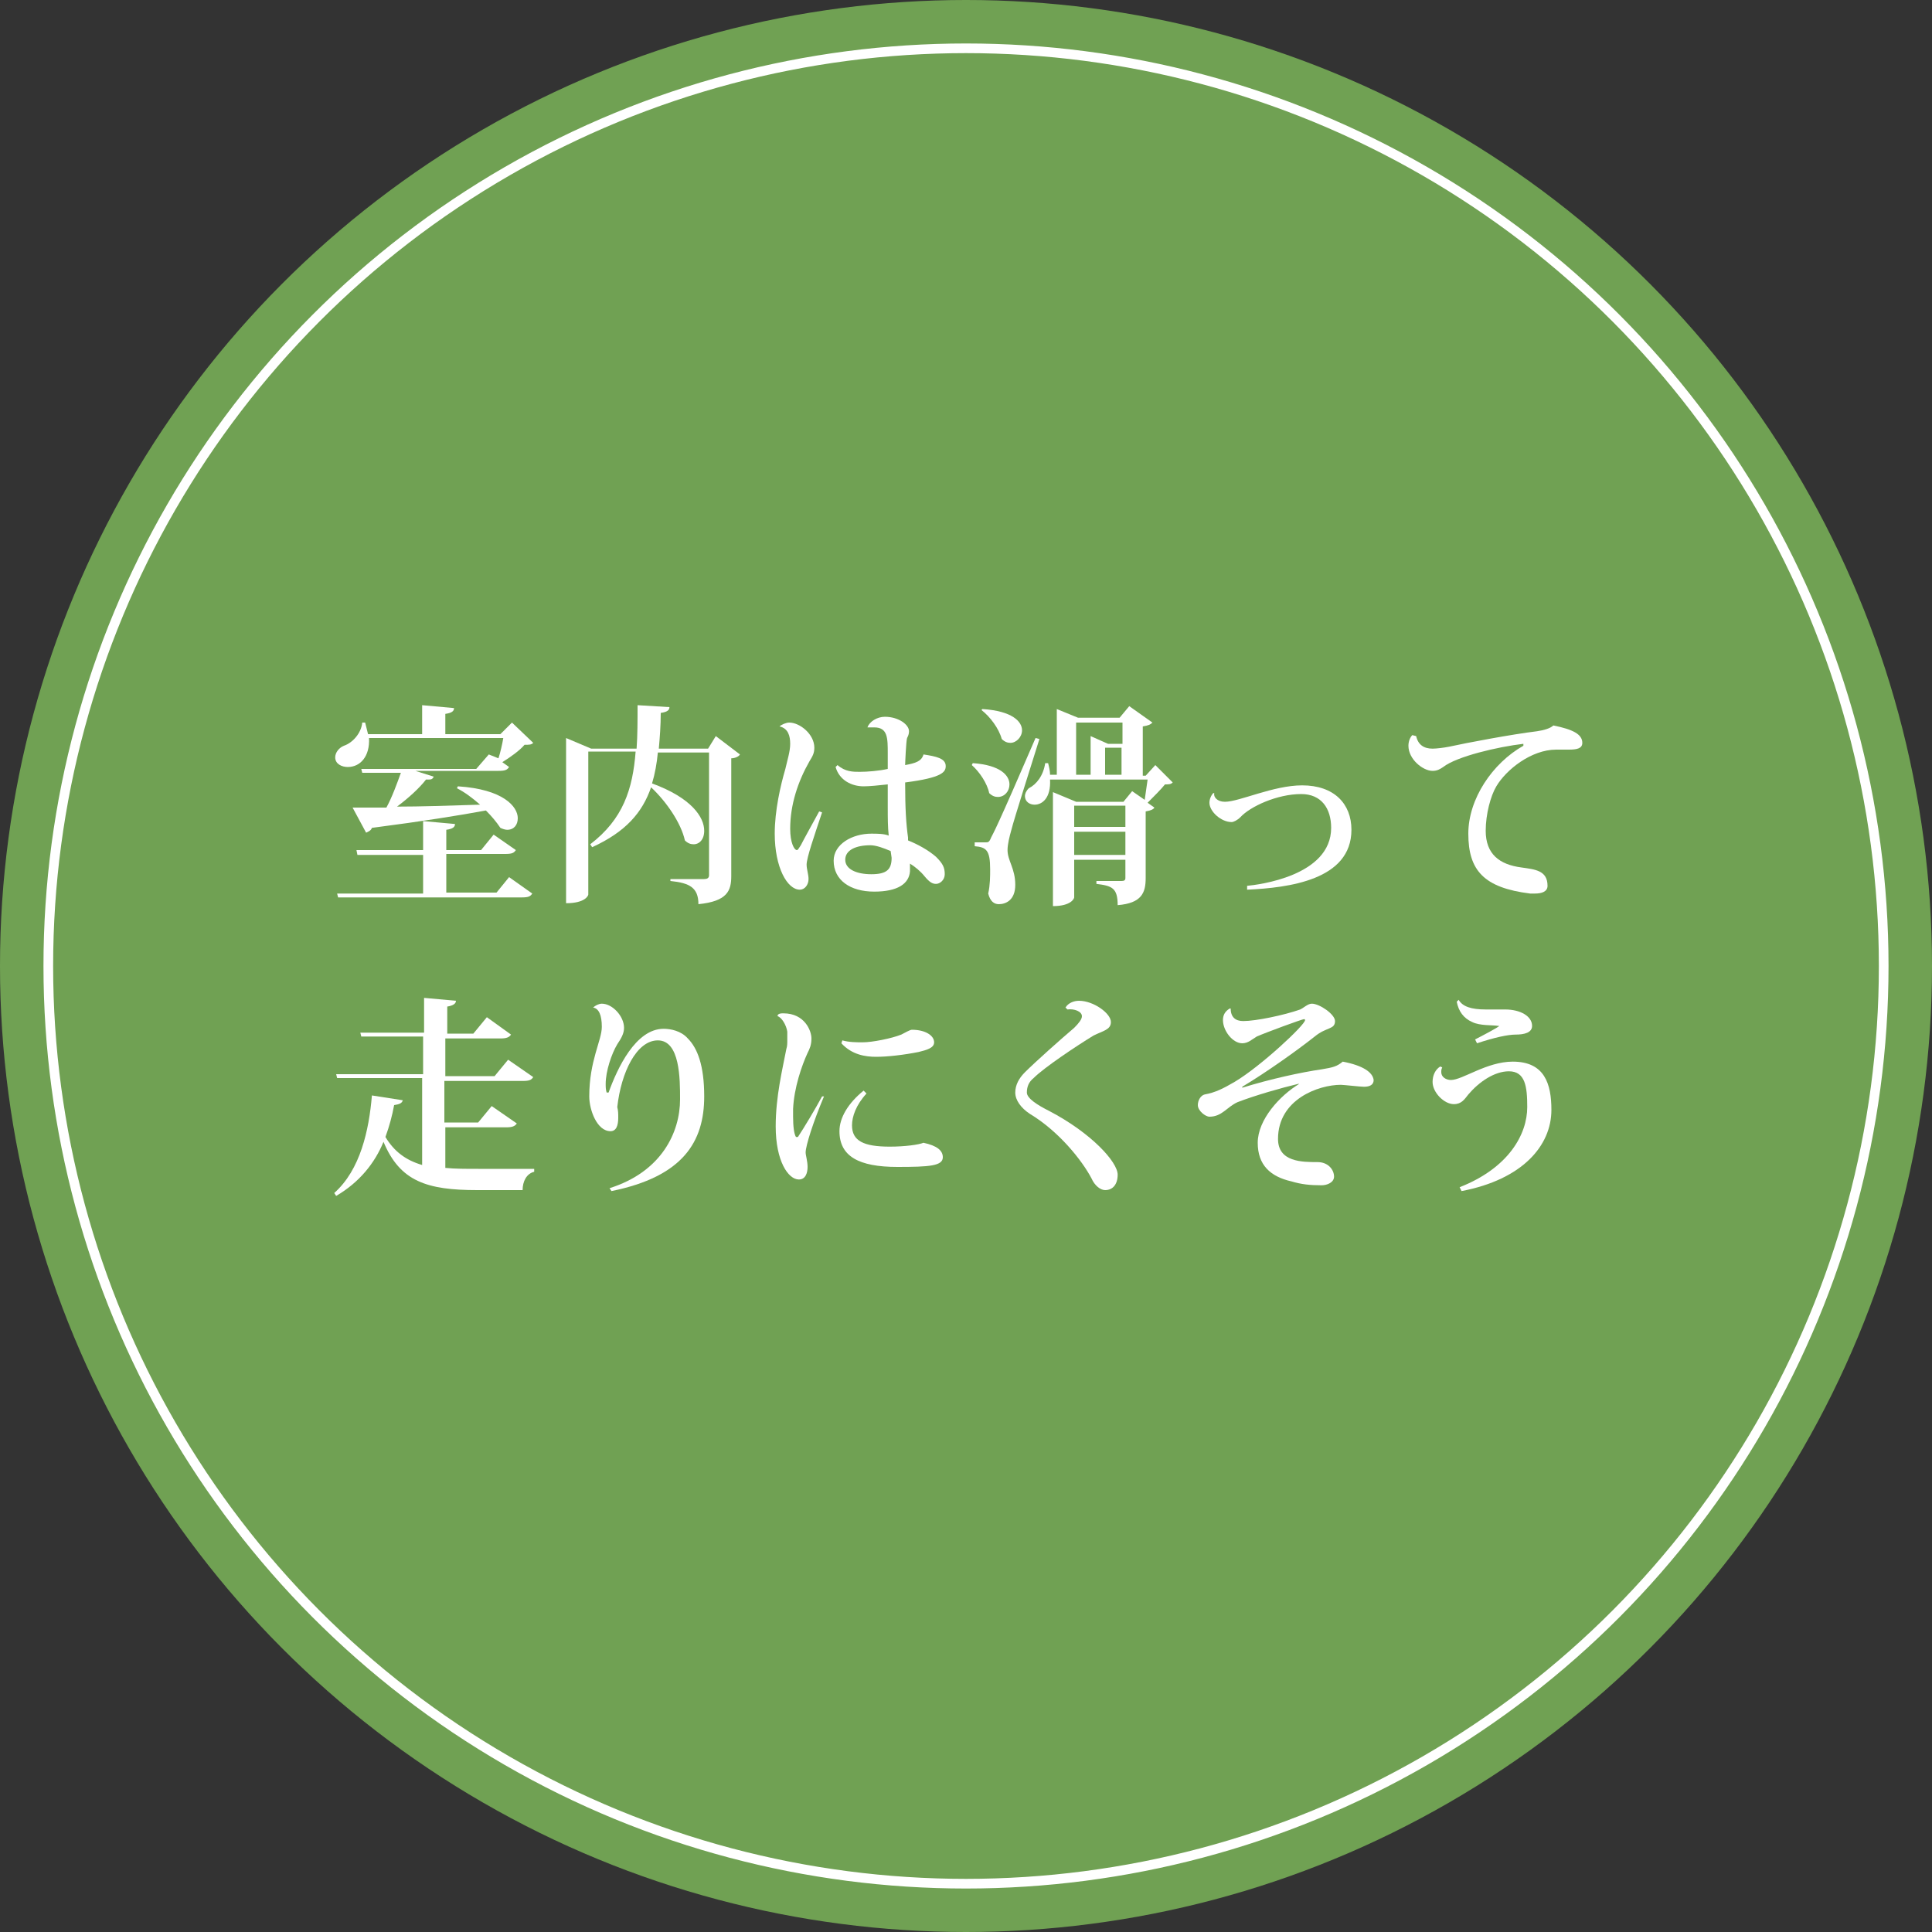 <?xml version="1.0" encoding="utf-8"?>
<!-- Generator: Adobe Illustrator 20.1.0, SVG Export Plug-In . SVG Version: 6.00 Build 0)  -->
<svg version="1.1" id="レイヤー_1" xmlns="http://www.w3.org/2000/svg" xmlns:xlink="http://www.w3.org/1999/xlink" x="0px"
	 y="0px" viewBox="0 0 200 200" style="enable-background:new 0 0 200 200;" xml:space="preserve">
<rect x="0" y="0" width="200" height="200" fill="#333333" stroke="none"/>
<style type="text/css">
	.st0{fill:#70A153;}
	.st1{fill:none;stroke:#FFFFFF;stroke-miterlimit:10;}
	.st2{fill:#FFFFFF;}
</style>
<circle class="st0" cx="100" cy="100" r="100"/>
<circle class="st1" cx="100" cy="100" r="95"/>
<g>
	<path class="st2" d="M51.6,78.5c0.2-0.6,0.4-1.5,0.5-2.1H38.2c0.1,1.9-0.9,3-2.2,3c-0.6,0-1.3-0.3-1.3-1c0-0.5,0.4-1,0.9-1.2
		c0.9-0.3,1.8-1.3,1.9-2.4h0.3c0.1,0.4,0.2,0.8,0.3,1.2h5.6v-3l3.3,0.3c0,0.3-0.2,0.5-0.9,0.6v2.1h5.7l1.2-1.2l2.2,2.1
		c-0.2,0.2-0.4,0.2-0.9,0.2c-0.5,0.6-1.5,1.3-2.3,1.8l0.7,0.5c-0.2,0.3-0.4,0.4-1.1,0.4H43l1.9,0.6c-0.1,0.2-0.2,0.3-0.5,0.3
		c-0.1,0-0.2,0-0.3,0c-0.7,0.9-1.8,1.9-3,2.8c2.4,0,5.4-0.1,8.6-0.2c-0.8-0.7-1.6-1.3-2.4-1.7l0.1-0.2c4.7,0.3,6.2,2.1,6.2,3.3
		c0,0.7-0.4,1.2-1.1,1.2c-0.2,0-0.5-0.1-0.7-0.2c-0.4-0.6-0.9-1.2-1.5-1.8c-2.7,0.5-6.4,1.1-11.8,1.8c-0.1,0.3-0.4,0.4-0.6,0.5
		l-1.4-2.6c0.9,0,2.1,0,3.5,0c0.6-1.1,1.1-2.5,1.5-3.6h-4l-0.1-0.4h11.9l1.3-1.5L51.6,78.5z M51.4,92.4l1.3-1.6l2.4,1.7
		c-0.2,0.3-0.4,0.4-1.1,0.4H35l-0.1-0.4h8.9v-4H37L36.9,88h6.9v-3l3.3,0.3c0,0.3-0.2,0.5-0.9,0.6V88h3.6l1.3-1.6l2.3,1.6
		c-0.2,0.3-0.4,0.4-1.1,0.4h-6.1v4H51.4z"/>
	<path class="st2" d="M74.1,76.2l2.5,1.9c-0.1,0.2-0.5,0.4-0.9,0.4v12.2c0,1.5-0.4,2.6-3.4,2.9c0-1.7-0.9-2.2-2.9-2.4V91h3.5
		c0.3,0,0.5-0.1,0.5-0.4V77.9h-5.3c-0.1,1.1-0.3,2.2-0.6,3.2c4.1,1.5,5.4,3.5,5.4,4.9c0,0.9-0.5,1.4-1.1,1.4c-0.3,0-0.6-0.1-0.9-0.4
		c-0.4-1.8-1.9-4-3.5-5.5c-0.9,2.6-2.6,4.6-6.1,6.2l-0.2-0.3c3.4-2.6,4.4-5.7,4.7-9.6h-4.9v14.8c0,0.1-0.3,0.9-2.3,0.9V76.4l2.6,1.1
		h4.7c0.1-1.4,0.1-2.9,0.1-4.5l3.3,0.2c0,0.3-0.2,0.5-0.9,0.6c0,1.3-0.1,2.6-0.2,3.7h5.1L74.1,76.2z"/>
	<path class="st2" d="M80.7,75.2c0.2-0.2,0.7-0.4,1-0.4c1.1,0,2.6,1.2,2.6,2.6c0,0.6-0.2,0.9-0.5,1.4c-1.2,2.1-2,4.5-2,7
		c0,1.4,0.4,2.2,0.7,2.2c0.1,0,0.2-0.2,0.4-0.5c0.3-0.6,1.3-2.4,1.9-3.5l0.3,0.1c-0.8,2.4-1.6,4.7-1.6,5.4c0,0.5,0.2,1,0.2,1.5
		c0,0.6-0.4,1.1-0.9,1.1c-1.3,0-2.6-2.3-2.6-5.8c0-2.4,0.6-5,1.1-6.7c0.2-0.9,0.5-1.8,0.5-2.6S81.6,75.4,80.7,75.2L80.7,75.2z
		 M89.8,75.3c0.2-0.6,1-1.1,1.8-1.1c1.4,0,2.5,0.8,2.5,1.5c0,0.3-0.1,0.5-0.2,0.7c-0.1,0.3-0.2,2.6-0.2,2.8c1.1-0.2,1.7-0.4,1.9-1.1
		c1.3,0.2,2.3,0.4,2.3,1.2c0,0.6-0.3,1.2-4.2,1.7c0,2.7,0.1,4.3,0.3,5.7L94,87c1,0.4,2.1,1,2.9,1.7c0.7,0.7,0.9,1.1,0.9,1.8
		c0,0.6-0.5,1-0.9,1c-0.4,0-0.7-0.2-1.2-0.8c-0.4-0.5-1-1-1.5-1.3c0,0.3,0,0.6,0,0.8c-0.1,1.3-1.3,2.1-3.7,2.1
		c-2.5,0-4.2-1.2-4.2-3.2c0-1.7,1.9-2.8,3.9-2.8c0.6,0,1.3,0,1.8,0.2c-0.1-0.9-0.1-1.8-0.1-3c0-0.6,0-1.4,0-2.3
		c-0.9,0.1-1.9,0.2-2.5,0.2c-1.2,0-2.5-0.6-2.9-2l0.2-0.2c0.8,0.7,1.6,0.7,2.3,0.7c0.8,0,2-0.1,2.9-0.3c0-0.6,0-1.1,0-1.6
		c0-1.6,0-2.7-1.4-2.7c-0.2,0-0.3,0-0.6,0L89.8,75.3z M92.2,88.1c-0.7-0.3-1.5-0.6-2.1-0.6c-1.5,0-2.6,0.5-2.6,1.5
		c0,1,1.2,1.5,2.7,1.5c1.6,0,2.1-0.5,2.1-1.7L92.2,88.1z"/>
	<path class="st2" d="M100.7,79c2.9,0.2,3.8,1.3,3.8,2.2c0,0.7-0.5,1.3-1.2,1.3c-0.3,0-0.6-0.1-0.9-0.4c-0.2-1-1-2.2-1.8-2.9
		L100.7,79z M102,87.2c0.3,0,0.4,0,0.6-0.5c0.3-0.6,0.5-0.8,4.6-10.3l0.4,0.1c-0.9,2.9-2.6,8.2-2.9,9.4c-0.2,0.7-0.4,1.5-0.4,2.1
		c0,1.1,0.8,1.9,0.8,3.6c0,1.6-1,2-1.7,2c-0.5,0-0.9-0.3-1.1-1.1c0.2-0.9,0.2-1.8,0.2-2.5c0-2-0.4-2.3-1.6-2.4v-0.4
		C101.8,87.2,102,87.2,102,87.2L102,87.2z M101.7,73.4c3.1,0.2,4.1,1.3,4.1,2.2c0,0.7-0.6,1.3-1.2,1.3c-0.3,0-0.6-0.1-0.9-0.4
		c-0.3-1.1-1.2-2.3-2.1-3L101.7,73.4z M119.6,79.2l1.8,1.8c-0.2,0.2-0.4,0.2-0.8,0.2c-0.4,0.5-1.2,1.3-1.8,1.9l0.7,0.5
		c-0.1,0.2-0.4,0.3-0.9,0.4v6.9c0,1.5-0.4,2.6-2.9,2.8c0-1.8-0.6-2-2.2-2.2v-0.3h2.6c0.3,0,0.4-0.1,0.4-0.3v-1.9h-5.3v3.9
		c0,0.1-0.3,0.9-2.2,0.9V82l2.4,1h4.9l0.9-1.1l1.3,0.9c0.1-0.6,0.2-1.5,0.3-2.1h-10.1c0.1,1.9-0.8,2.6-1.6,2.6c-0.5,0-1-0.3-1-0.9
		c0-0.2,0.1-0.5,0.4-0.8c0.8-0.4,1.5-1.3,1.7-2.6l0.3,0c0.1,0.4,0.2,0.8,0.2,1.2h0.7v-6.8l2.2,0.9h4.3l1-1.2l2.4,1.7
		c-0.2,0.2-0.4,0.3-1,0.4v5.1h0.3L119.6,79.2z M116.5,83.4h-5.3v2.2h5.3V83.4z M111.2,88.5h5.3v-2.4h-5.3V88.5z M111.4,74.7v5.5h1.5
		v-4l1.8,0.8h1.5v-2.2H111.4z M114.4,77.4v2.8h1.7v-2.8H114.4z"/>
	<path class="st2" d="M129.1,91.7c1.1-0.1,8.7-1,8.7-6c0-2-1-3.5-3.1-3.5c-2.5,0-5.3,1.3-6.3,2.4c-0.3,0.3-0.7,0.5-0.9,0.5
		c-1.1,0-2.3-1.1-2.3-2c0-0.4,0.2-0.8,0.4-1l0.1,0c-0.1,0.4,0.3,0.9,1.1,0.9c1.5,0,5-1.7,8-1.7c3.3,0,5.1,1.9,5.1,4.6
		c0,5.2-6.5,6-10.8,6.2L129.1,91.7z"/>
	<path class="st2" d="M146.6,76.2c0.2,0.9,0.8,1.3,1.7,1.3c0.4,0,1.2-0.1,1.7-0.2c1.8-0.4,6.6-1.3,9.1-1.6c0.7-0.1,1.4-0.3,1.7-0.6
		c2,0.4,3,0.9,3,1.8c0,0.6-0.6,0.7-1.4,0.7c-0.4,0-0.9,0-1.3,0c-2.6,0-5.2,2.1-6.2,3.8c-0.6,1-1.1,2.9-1.1,4.6
		c0,2.4,1.4,3.5,3.7,3.8c1.4,0.2,2.7,0.3,2.7,1.9c0,0.6-0.6,0.8-1.3,0.8c-0.2,0-0.3,0-0.5,0c-4.8-0.6-6.4-2.4-6.4-6.2
		c0-3.6,2.5-7.3,5.7-9.1V77c-2.6,0.3-6.9,1.3-8.3,2.4c-0.3,0.2-0.6,0.4-1.1,0.4c-1,0-2.5-1.2-2.5-2.6c0-0.5,0.2-0.9,0.4-1.1
		L146.6,76.2z"/>
	<path class="st2" d="M46.1,116.2v4.7c1,0.1,2.1,0.1,3.4,0.1c1.3,0,4.4,0,5.8,0v0.3c-0.8,0.2-1.2,1-1.2,1.9h-4.7c-5.2,0-8-0.9-9.7-5
		c-0.9,2.2-2.5,4.2-4.9,5.6l-0.2-0.3c2.7-2.4,3.6-6.5,3.9-10.1l3.2,0.5c-0.1,0.3-0.3,0.4-0.9,0.5c-0.2,1.1-0.5,2.2-0.9,3.3
		c0.9,1.5,2.1,2.4,3.8,2.9v-9h-8.8l-0.1-0.4h9v-3.9h-6.4l-0.1-0.4h6.6v-3.6l3.3,0.3c0,0.3-0.3,0.5-0.9,0.6v2.8H49l1.4-1.7l2.5,1.8
		c-0.2,0.3-0.5,0.4-1.1,0.4h-5.7v3.9h5.1l1.4-1.7l2.6,1.8c-0.2,0.3-0.4,0.4-1.1,0.4h-8.1v4.3h3.5l1.4-1.7l2.6,1.8
		c-0.2,0.3-0.5,0.4-1.1,0.4H46.1z"/>
	<path class="st2" d="M61.4,104.3c0.2-0.2,0.6-0.4,0.9-0.4c1.1,0,2.3,1.3,2.3,2.5c0,0.6-0.3,1.1-0.7,1.7c-0.6,1-1.2,2.8-1.2,4.1
		c0,0.3,0,0.6,0.1,0.9H63c0.9-2.5,2.8-6.6,5.7-6.6c0.7,0,1.8,0.2,2.5,1c1,1,1.7,2.8,1.7,6c0,4.7-2.2,8.3-9.6,9.8l-0.2-0.3
		c5.4-1.7,7.3-5.8,7.3-9.2c0-2.1,0-6.1-2.3-6.1c-2.2,0-3.8,3.3-4.2,6.9c0.1,0.4,0.1,0.7,0.1,1.1c0,0.8-0.2,1.4-0.8,1.4
		c-1.4,0-2.2-2.2-2.2-3.6c0-3.7,1.3-5.8,1.3-7.2C62.3,105.1,62,104.4,61.4,104.3L61.4,104.3z"/>
	<path class="st2" d="M85.3,113.5c-1.1,2.6-1.9,5.1-1.9,5.8c0,0.3,0.2,0.9,0.2,1.5c0,0.6-0.2,1.3-0.9,1.3c-1.1,0-2.4-1.9-2.4-5.5
		c0-3.1,0.7-5.9,1.1-8c0.1-0.3,0.1-0.6,0.1-0.9c0-0.3,0-0.6,0-0.9c-0.1-0.7-0.6-1.5-1-1.6l0-0.1c0.1-0.2,0.4-0.2,0.6-0.2
		c2.2,0,2.9,1.8,2.9,2.6c0,0.7-0.2,1.1-0.4,1.5c-0.6,1.3-1.4,3.6-1.5,5.8c0,0.3,0,0.5,0,0.8c0,1,0.1,1.8,0.3,2.1l0.2,0
		c0.6-0.9,1.8-2.9,2.5-4.2L85.3,113.5z M89.7,113.2c-1.1,1.2-1.5,2.4-1.5,3.3c0,1.6,1.2,2.2,3.9,2.2c1.6,0,3-0.2,3.5-0.4
		c1.4,0.3,2,0.8,2,1.5c0,0.9-1.4,1-4.7,1c-4,0-6-1.1-6-3.7c0-1.4,0.9-2.9,2.5-4.2L89.7,113.2z M87.2,107.7c0.7,0.2,1.5,0.2,2.1,0.2
		c1,0,3-0.4,4-0.8c0.4-0.2,0.9-0.5,1.1-0.5c1.4,0,2.3,0.6,2.3,1.3c0,0.6-0.8,0.8-1.6,1c-1.5,0.3-3.2,0.5-4.4,0.5
		c-1.1,0-2.5-0.2-3.6-1.4L87.2,107.7z"/>
	<path class="st2" d="M110.3,104.3c0.3-0.5,0.9-0.7,1.4-0.7c1.5,0,3.3,1.3,3.3,2.2c0,0.8-0.8,0.9-1.8,1.4c-1.8,1.1-5.1,3.3-6.2,4.4
		c-0.5,0.4-0.7,0.9-0.7,1.5c0,0.6,1.1,1.3,2.3,1.9c4.4,2.3,7.1,5.3,7.1,6.6c0,1-0.5,1.6-1.3,1.6c-0.5,0-1.1-0.5-1.4-1.2
		c-1-1.9-3.4-4.9-6.4-6.7c-0.9-0.6-1.5-1.4-1.5-2.2c0-0.8,0.4-1.5,1-2.1c1.1-1.1,3.8-3.5,5.1-4.6c0.5-0.5,0.8-0.9,0.8-1.2
		c0-0.5-0.8-0.8-1.5-0.7L110.3,104.3z"/>
	<path class="st2" d="M128.6,112.6c2.9-0.9,6.1-1.6,8.2-1.9c1.2-0.2,1.6-0.3,2.2-0.8c2.1,0.4,3.1,1.1,3.2,1.9c0,0.5-0.4,0.7-1,0.7
		c-0.4,0-2.1-0.2-2.4-0.2c-2.3,0-6.5,1.5-6.5,5.6c0,2.4,2.5,2.4,4.1,2.4c1.1,0,1.7,0.8,1.7,1.5c0,0.6-0.7,0.9-1.3,0.9
		c-1.2,0-2.1-0.1-3.1-0.4c-2.2-0.5-3.5-1.7-3.5-4c0-2.4,2.3-4.9,4.3-6.1l-0.1,0c-1.7,0.4-4.5,1.2-6.3,1.9c-1.1,0.5-1.6,1.5-2.9,1.5
		c-0.4,0-1.2-0.6-1.2-1.2c0-0.5,0.3-1,0.7-1.1c1.1-0.2,1.9-0.6,3.1-1.3c2.7-1.6,7.3-5.9,7.3-6.4c0,0,0-0.1-0.1-0.1
		c-0.2,0-4,1.4-4.9,1.8c-0.5,0.3-0.9,0.7-1.5,0.7c-1,0-2-1.3-2-2.4c0-0.5,0.2-0.9,0.7-1.2l0.1,0c0,0.9,0.5,1.3,1.3,1.3
		c1.3,0,4.2-0.6,5.9-1.2c0.4-0.2,0.8-0.6,1.2-0.6c0.8,0,2.4,1.1,2.4,1.8c0,0.9-0.9,0.6-2.1,1.6c-1.9,1.5-5,3.7-7.5,5.2L128.6,112.6z
		"/>
	<path class="st2" d="M149.3,110.5c-0.1,0.2-0.1,0.3-0.1,0.5c0,0.5,0.5,0.8,1,0.8c1.2,0,3.7-1.9,6.4-1.9c3.3,0,4,2.3,4,5
		c0,3.7-3,7.2-9.3,8.4l-0.2-0.4c5.1-2,7-5.5,7-8.3c0-2.1-0.2-3.7-1.9-3.7c-1.5,0-3.1,1.1-4.2,2.4c-0.4,0.5-0.7,1-1.5,1
		c-1,0-2.2-1.2-2.2-2.3c0-0.7,0.3-1.3,0.8-1.6L149.3,110.5z M152.7,107.6c0.6-0.3,2.5-1.3,2.5-1.4c0,0,0,0-0.1,0
		c-0.6-0.1-1.9,0-2.7-0.4c-0.9-0.4-1.4-1.1-1.6-2.1l0.2-0.2c0.4,0.7,1.3,1,2.8,1c0.7,0,1.4,0,2,0c1.6,0,2.8,0.7,2.8,1.7
		c0,0.7-0.8,0.9-1.7,0.9c-0.8,0-2.2,0.3-4,0.9L152.7,107.6z"/>
</g>
</svg>
